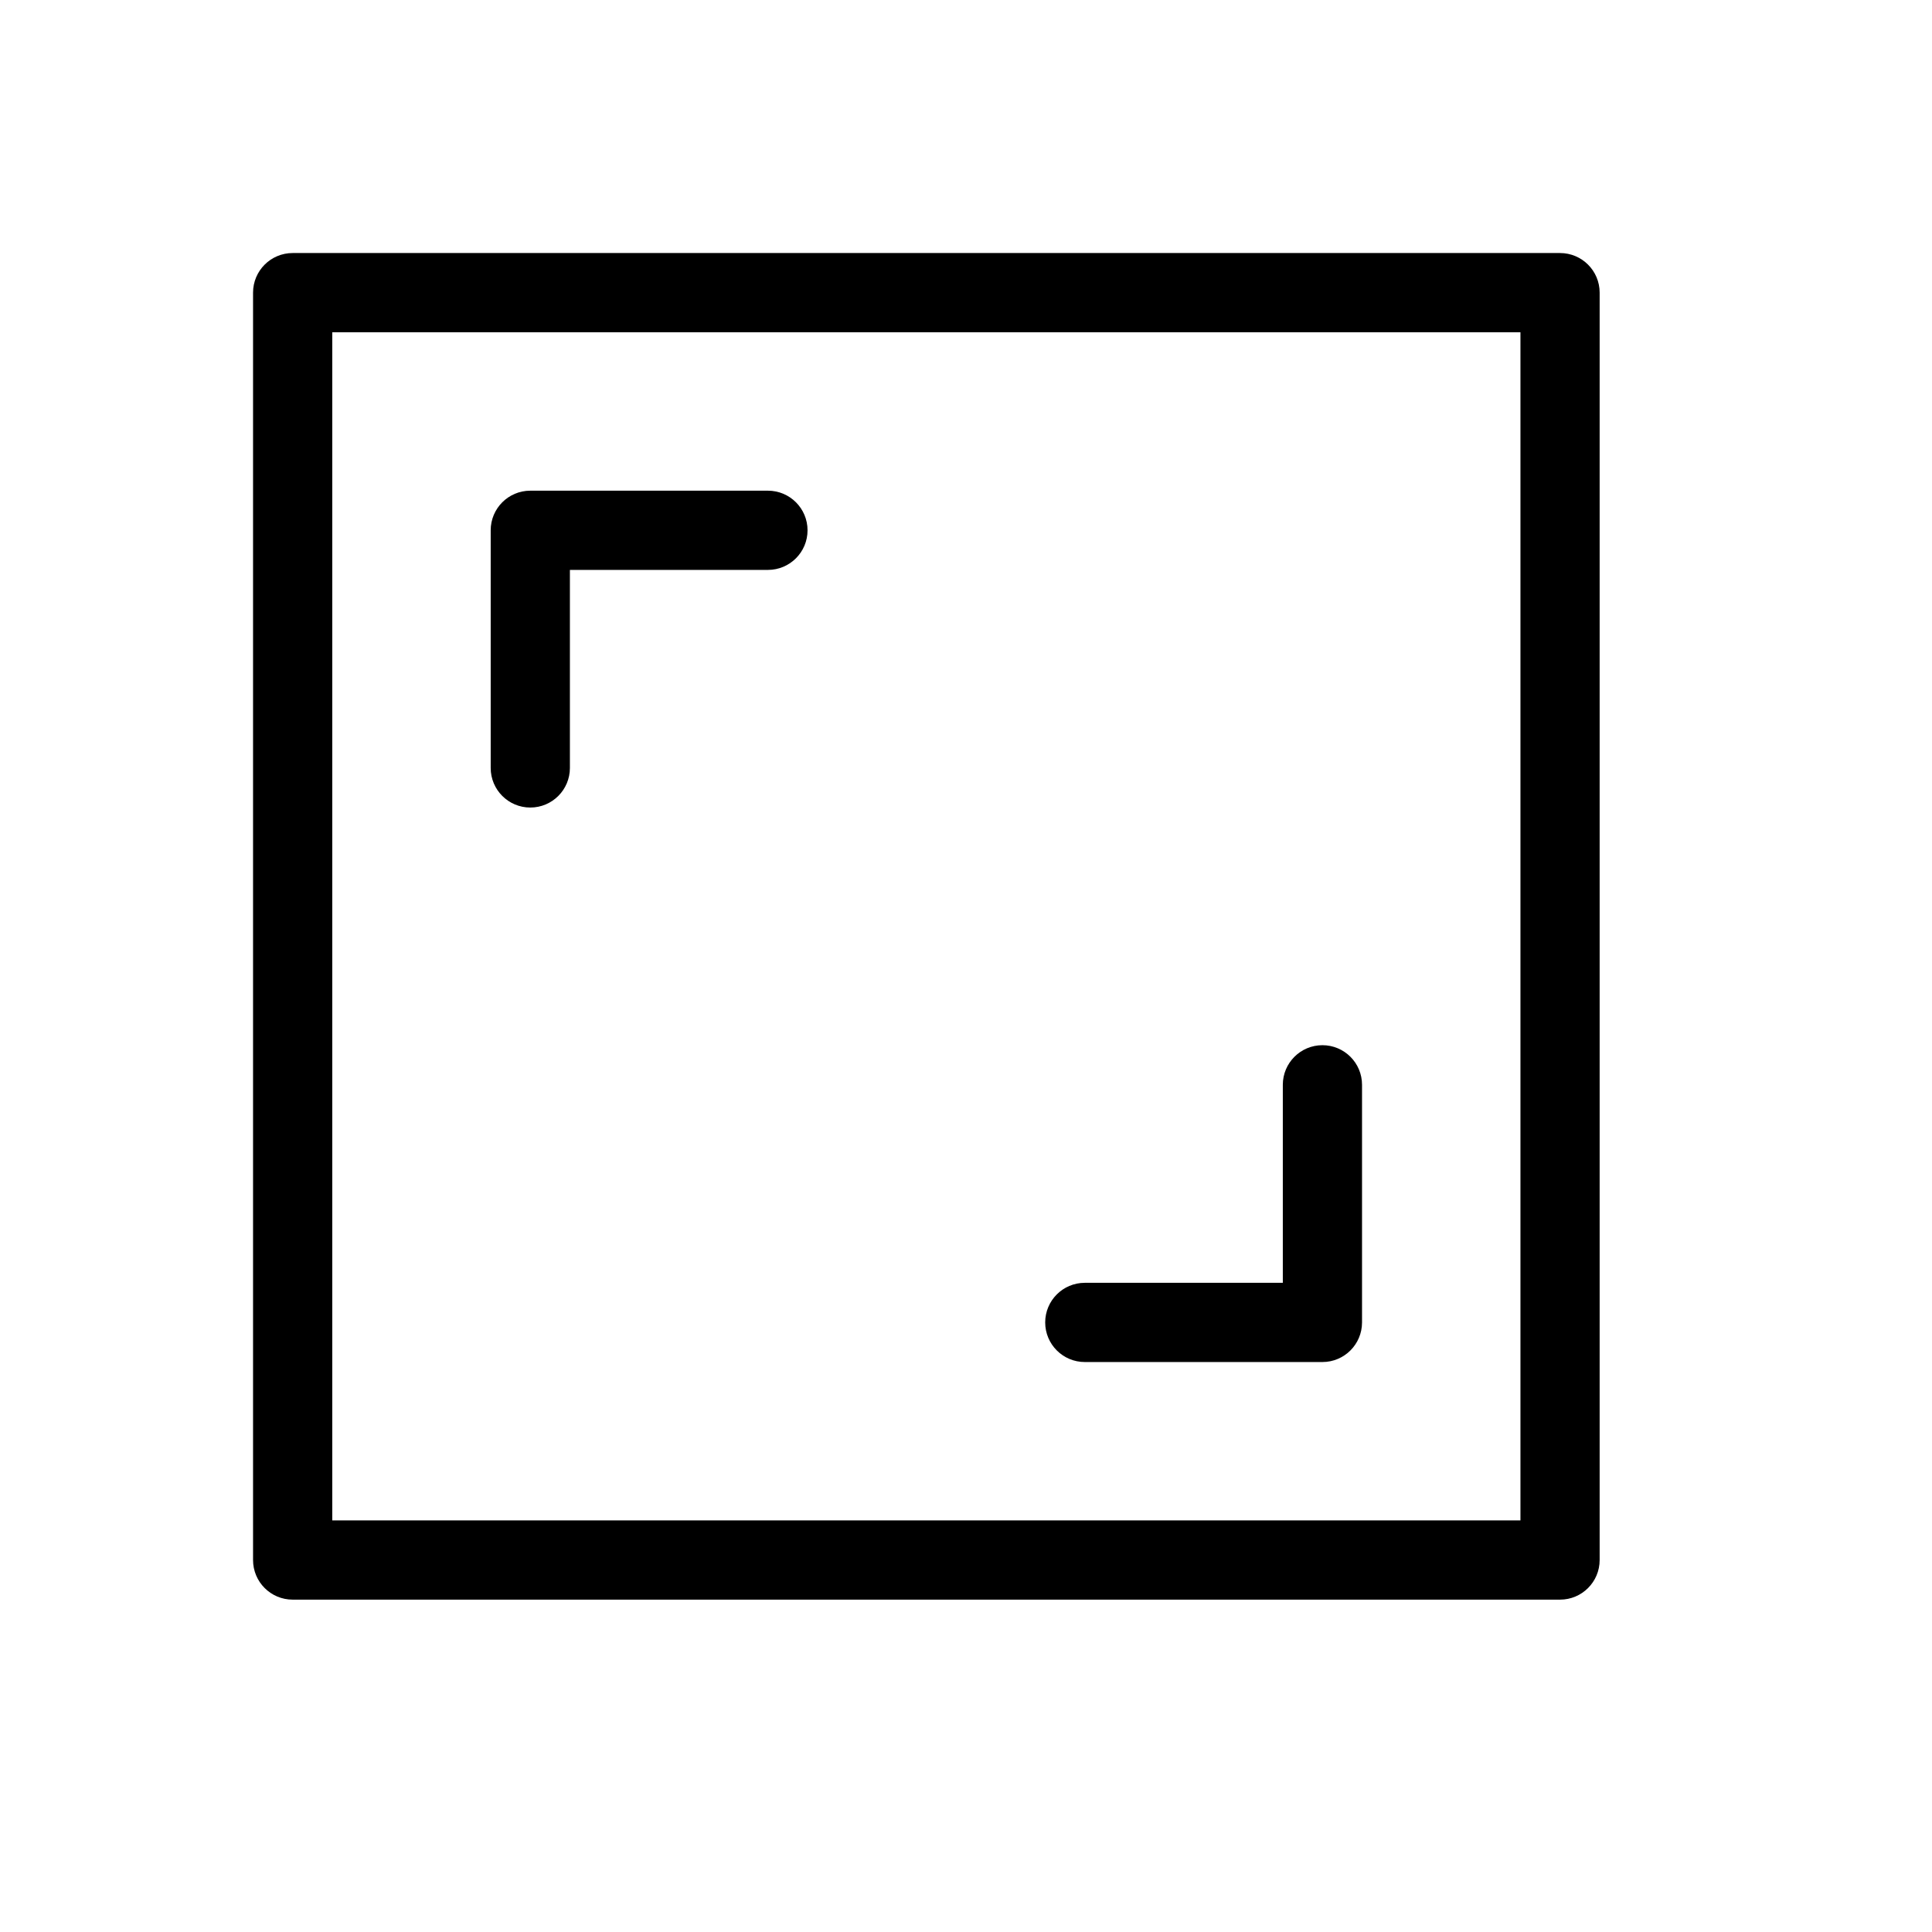 <?xml version="1.0" encoding="UTF-8"?>
<!-- Uploaded to: SVG Repo, www.svgrepo.com, Generator: SVG Repo Mixer Tools -->
<svg fill="#000000" width="800px" height="800px" version="1.1" viewBox="144 144 512 512" xmlns="http://www.w3.org/2000/svg">
 <path d="m483.96 483.96v-52.477c0-5.797 4.699-10.496 10.496-10.496 5.797 0 10.496 4.699 10.496 10.496v62.973c0 5.797-4.699 10.496-10.496 10.496h-62.973c-5.797 0-10.496-4.699-10.496-10.496 0-5.797 4.699-10.496 10.496-10.496zm-188.93-188.93v52.48c0 5.797-4.699 10.496-10.496 10.496s-10.496-4.699-10.496-10.496v-62.977c0-5.797 4.699-10.496 10.496-10.496h62.977c5.797 0 10.496 4.699 10.496 10.496s-4.699 10.496-10.496 10.496zm-73.473 272.89c-5.797 0-10.496-4.699-10.496-10.496v-335.87c0-5.797 4.699-10.496 10.496-10.496h335.87c5.797 0 10.496 4.699 10.496 10.496v335.87c0 5.797-4.699 10.496-10.496 10.496zm10.496-20.992h314.88v-314.88h-314.88z"/>
</svg>